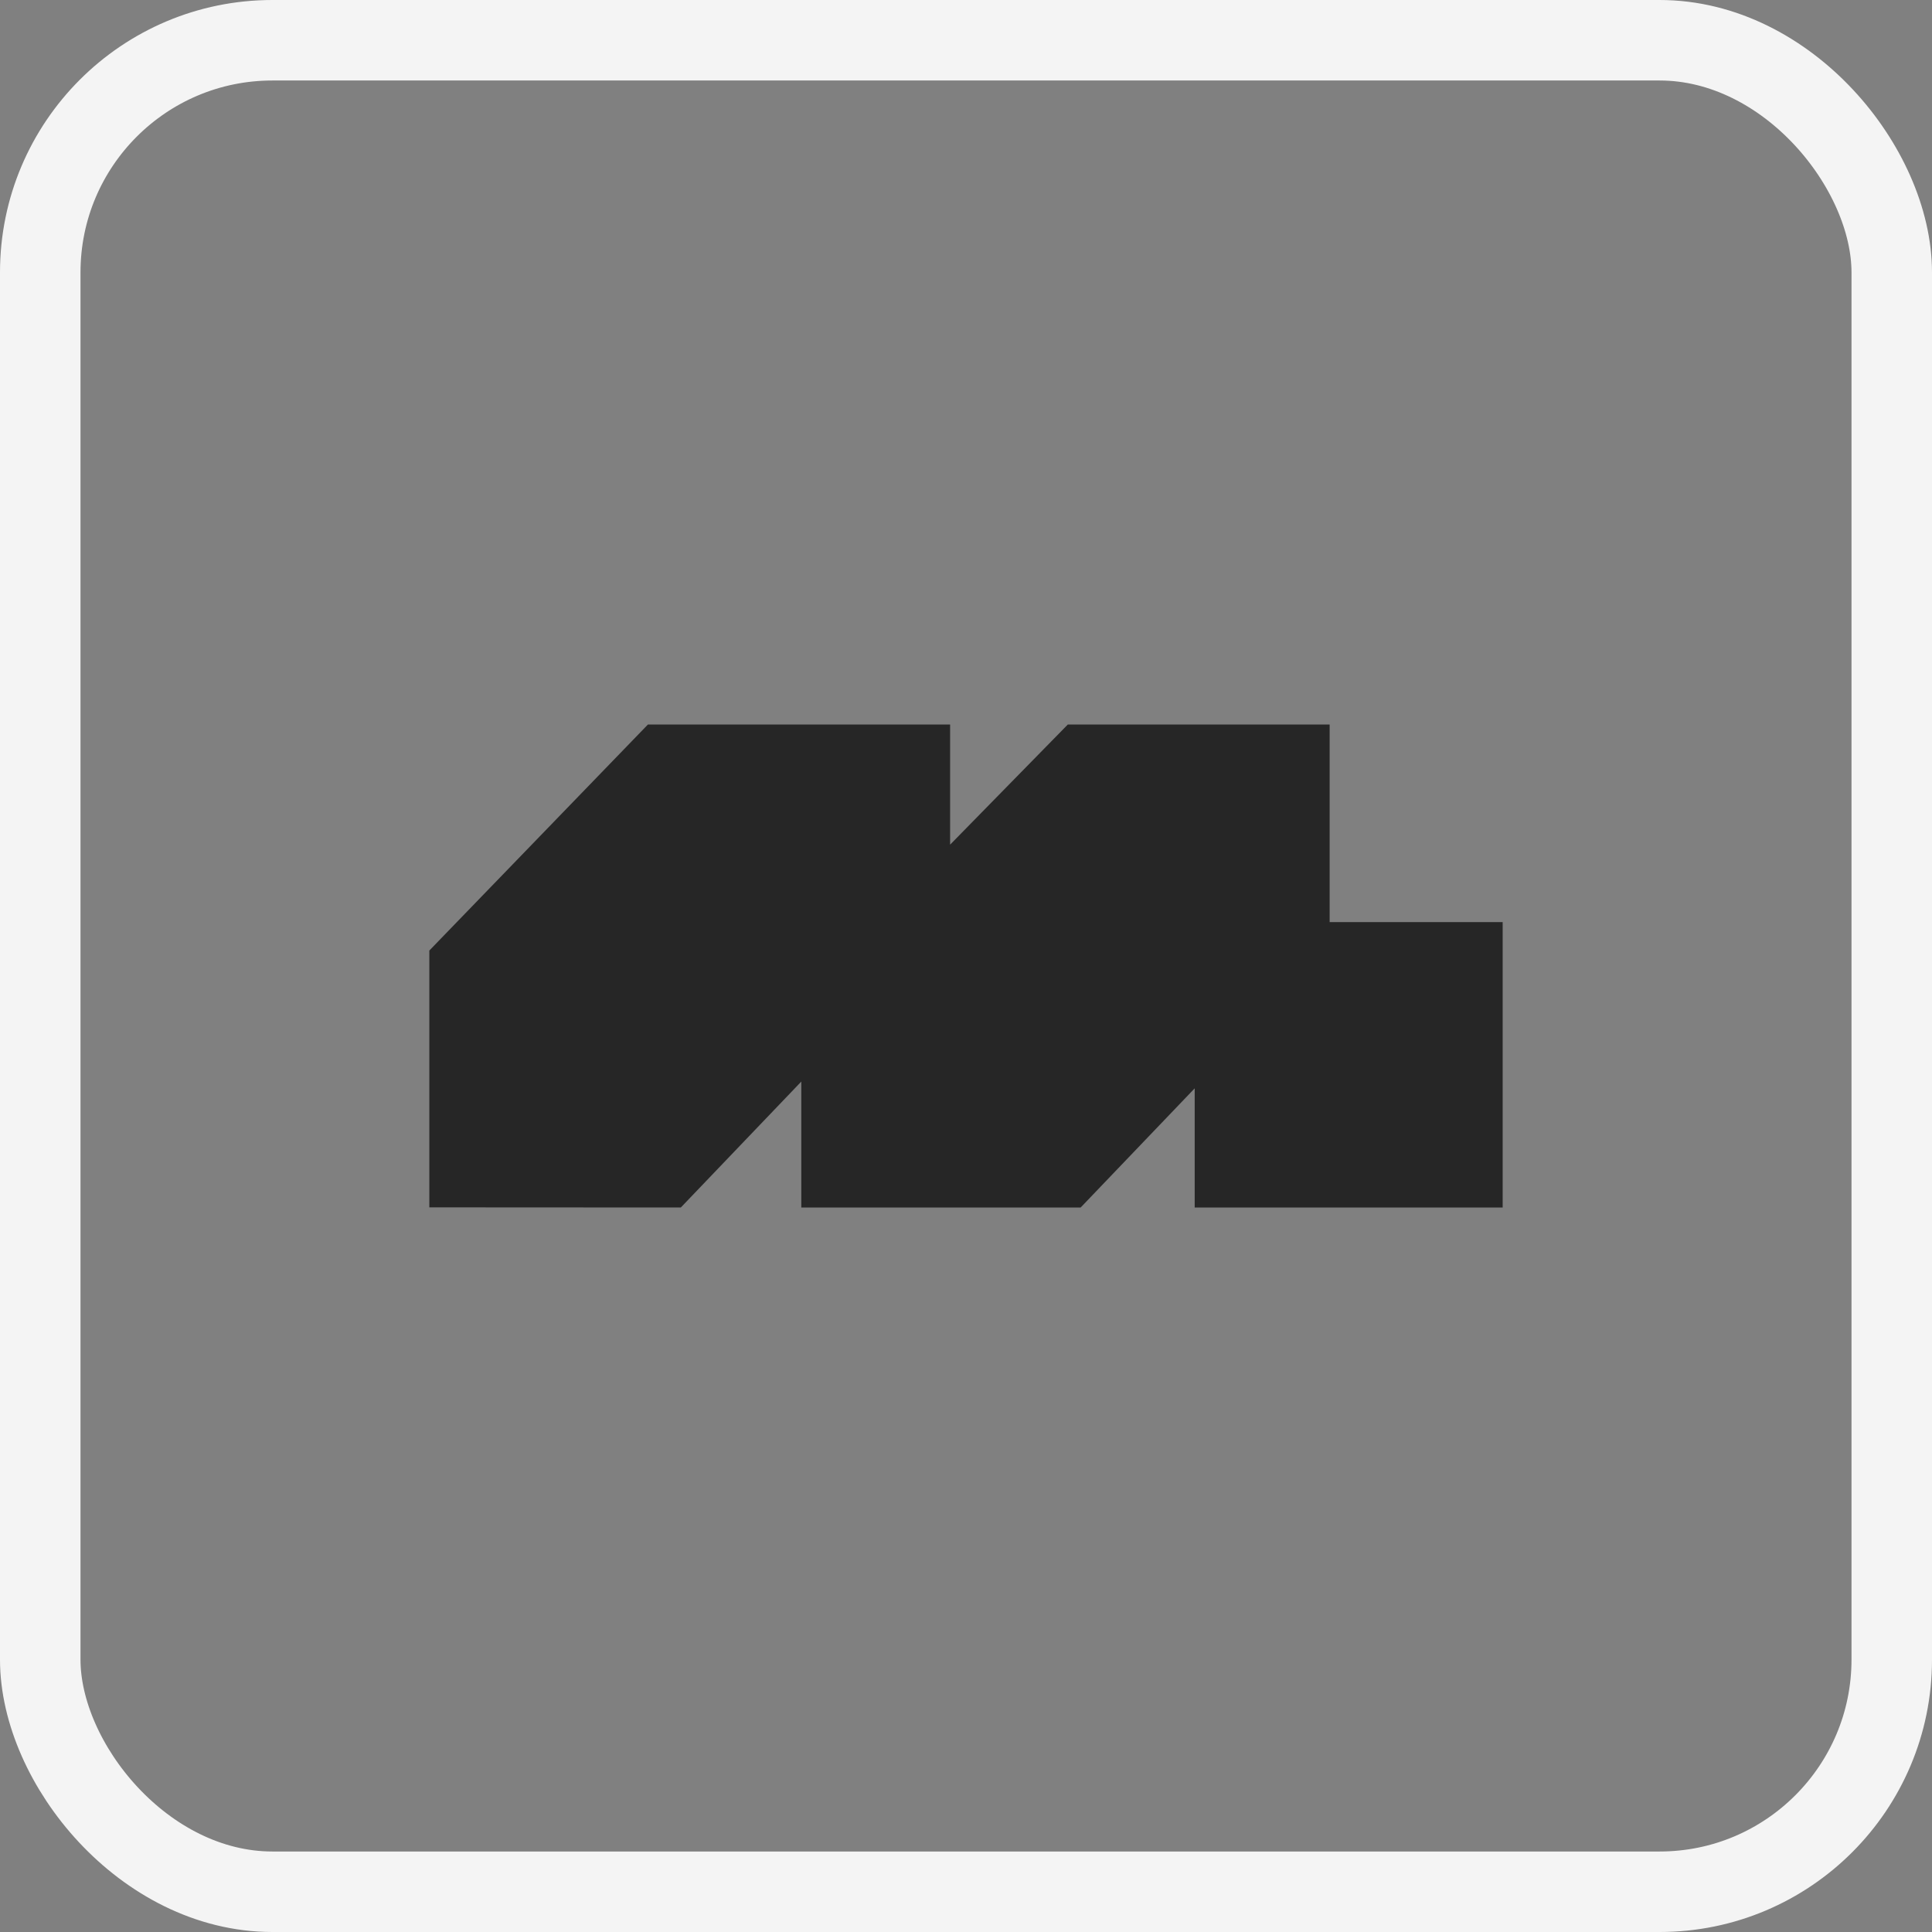 <?xml version="1.0" encoding="utf-8"?>
<svg xmlns="http://www.w3.org/2000/svg" fill="none" height="100%" overflow="visible" preserveAspectRatio="none" style="display: block;" viewBox="0 0 72 72" width="100%">
<rect x="0" y="0" width="72" height="72" fill="#808080" stroke="none"/>
<g id="Frame 232025">
<rect height="69" rx="8.651" stroke="#F4F4F4" stroke-width="3" width="69" x="1.5" y="1.5"/>
<g id="Mobbin_mark__dark__0 1">
<path d="M40.273 45H29.862V40.307L25.372 45L16 44.995V35.424L24.147 27H35.408V31.478L39.795 27H49.552V34.365H56V45H44.523V40.559L40.273 45Z" fill="#262626" id="Vector"/>
</g>
</g>
</svg>